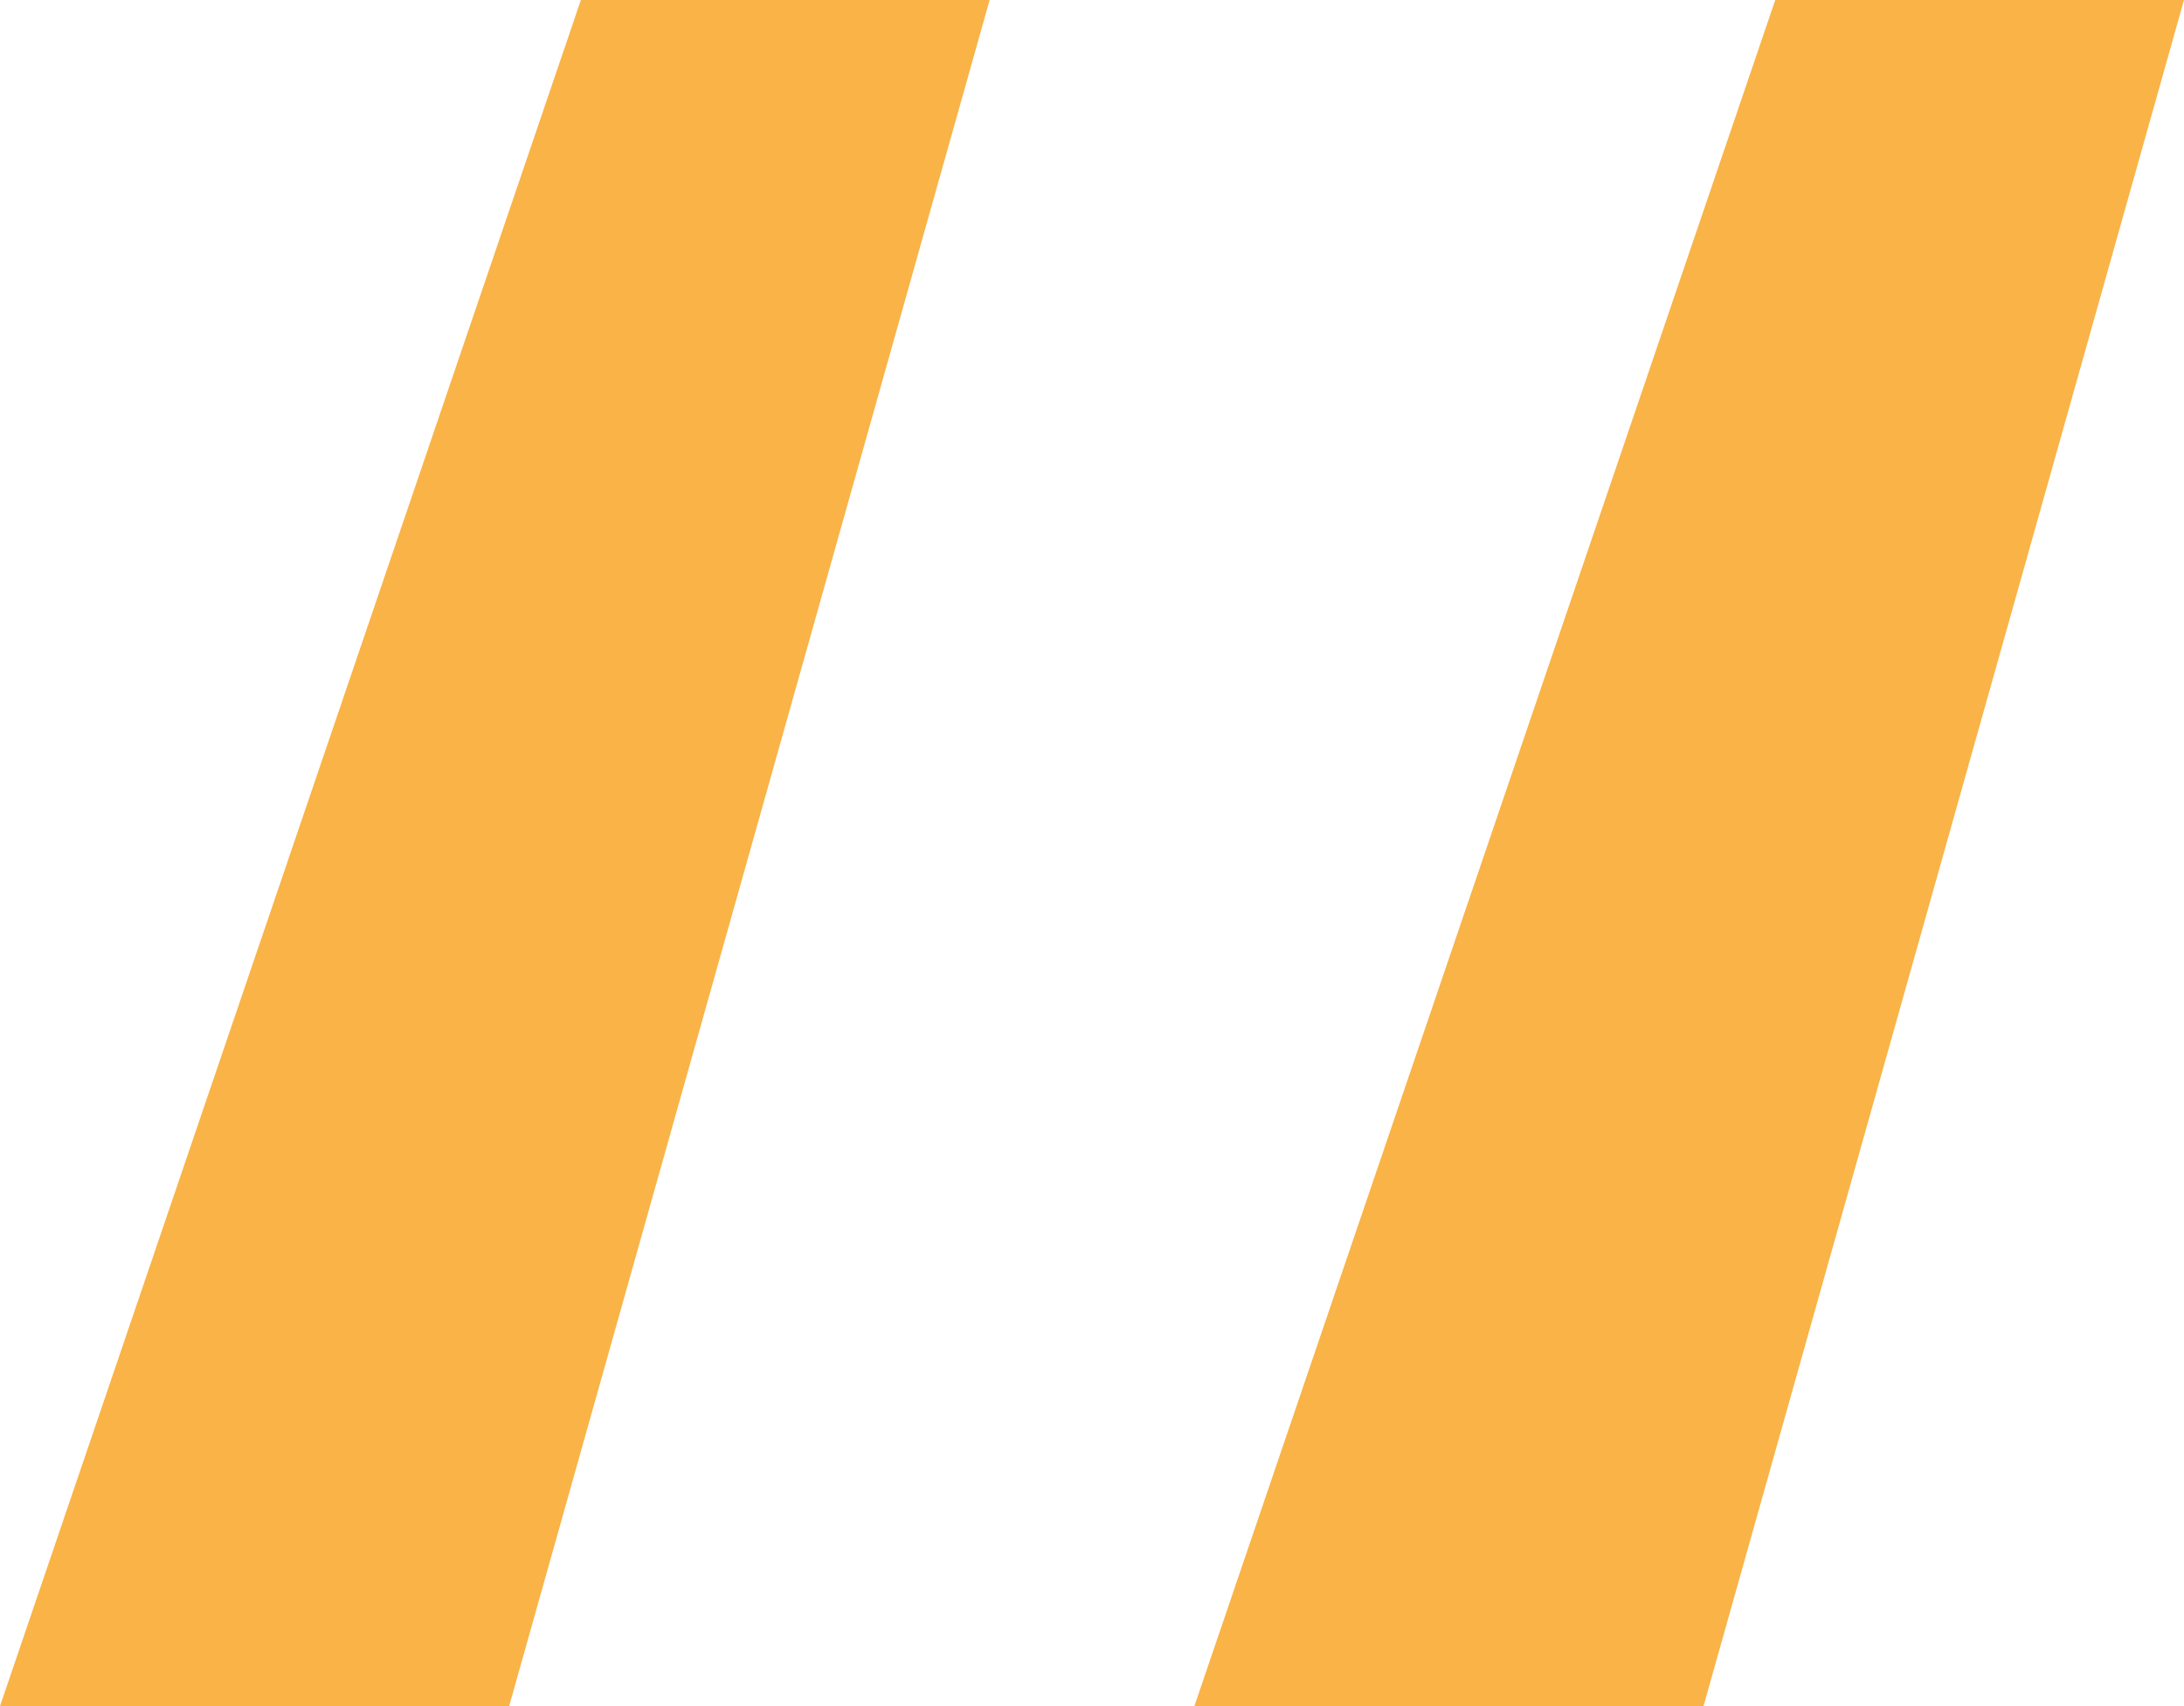 <svg xmlns="http://www.w3.org/2000/svg" width="64" height="50" viewBox="0 0 64 50">
  <path id="_" data-name="“" d="M268.92,3495,283,3445H271.022L254,3495Zm35,0L318,3445H306.022L289,3495Z" transform="translate(-254 -3445)" fill="#f9b347"/>
</svg>

